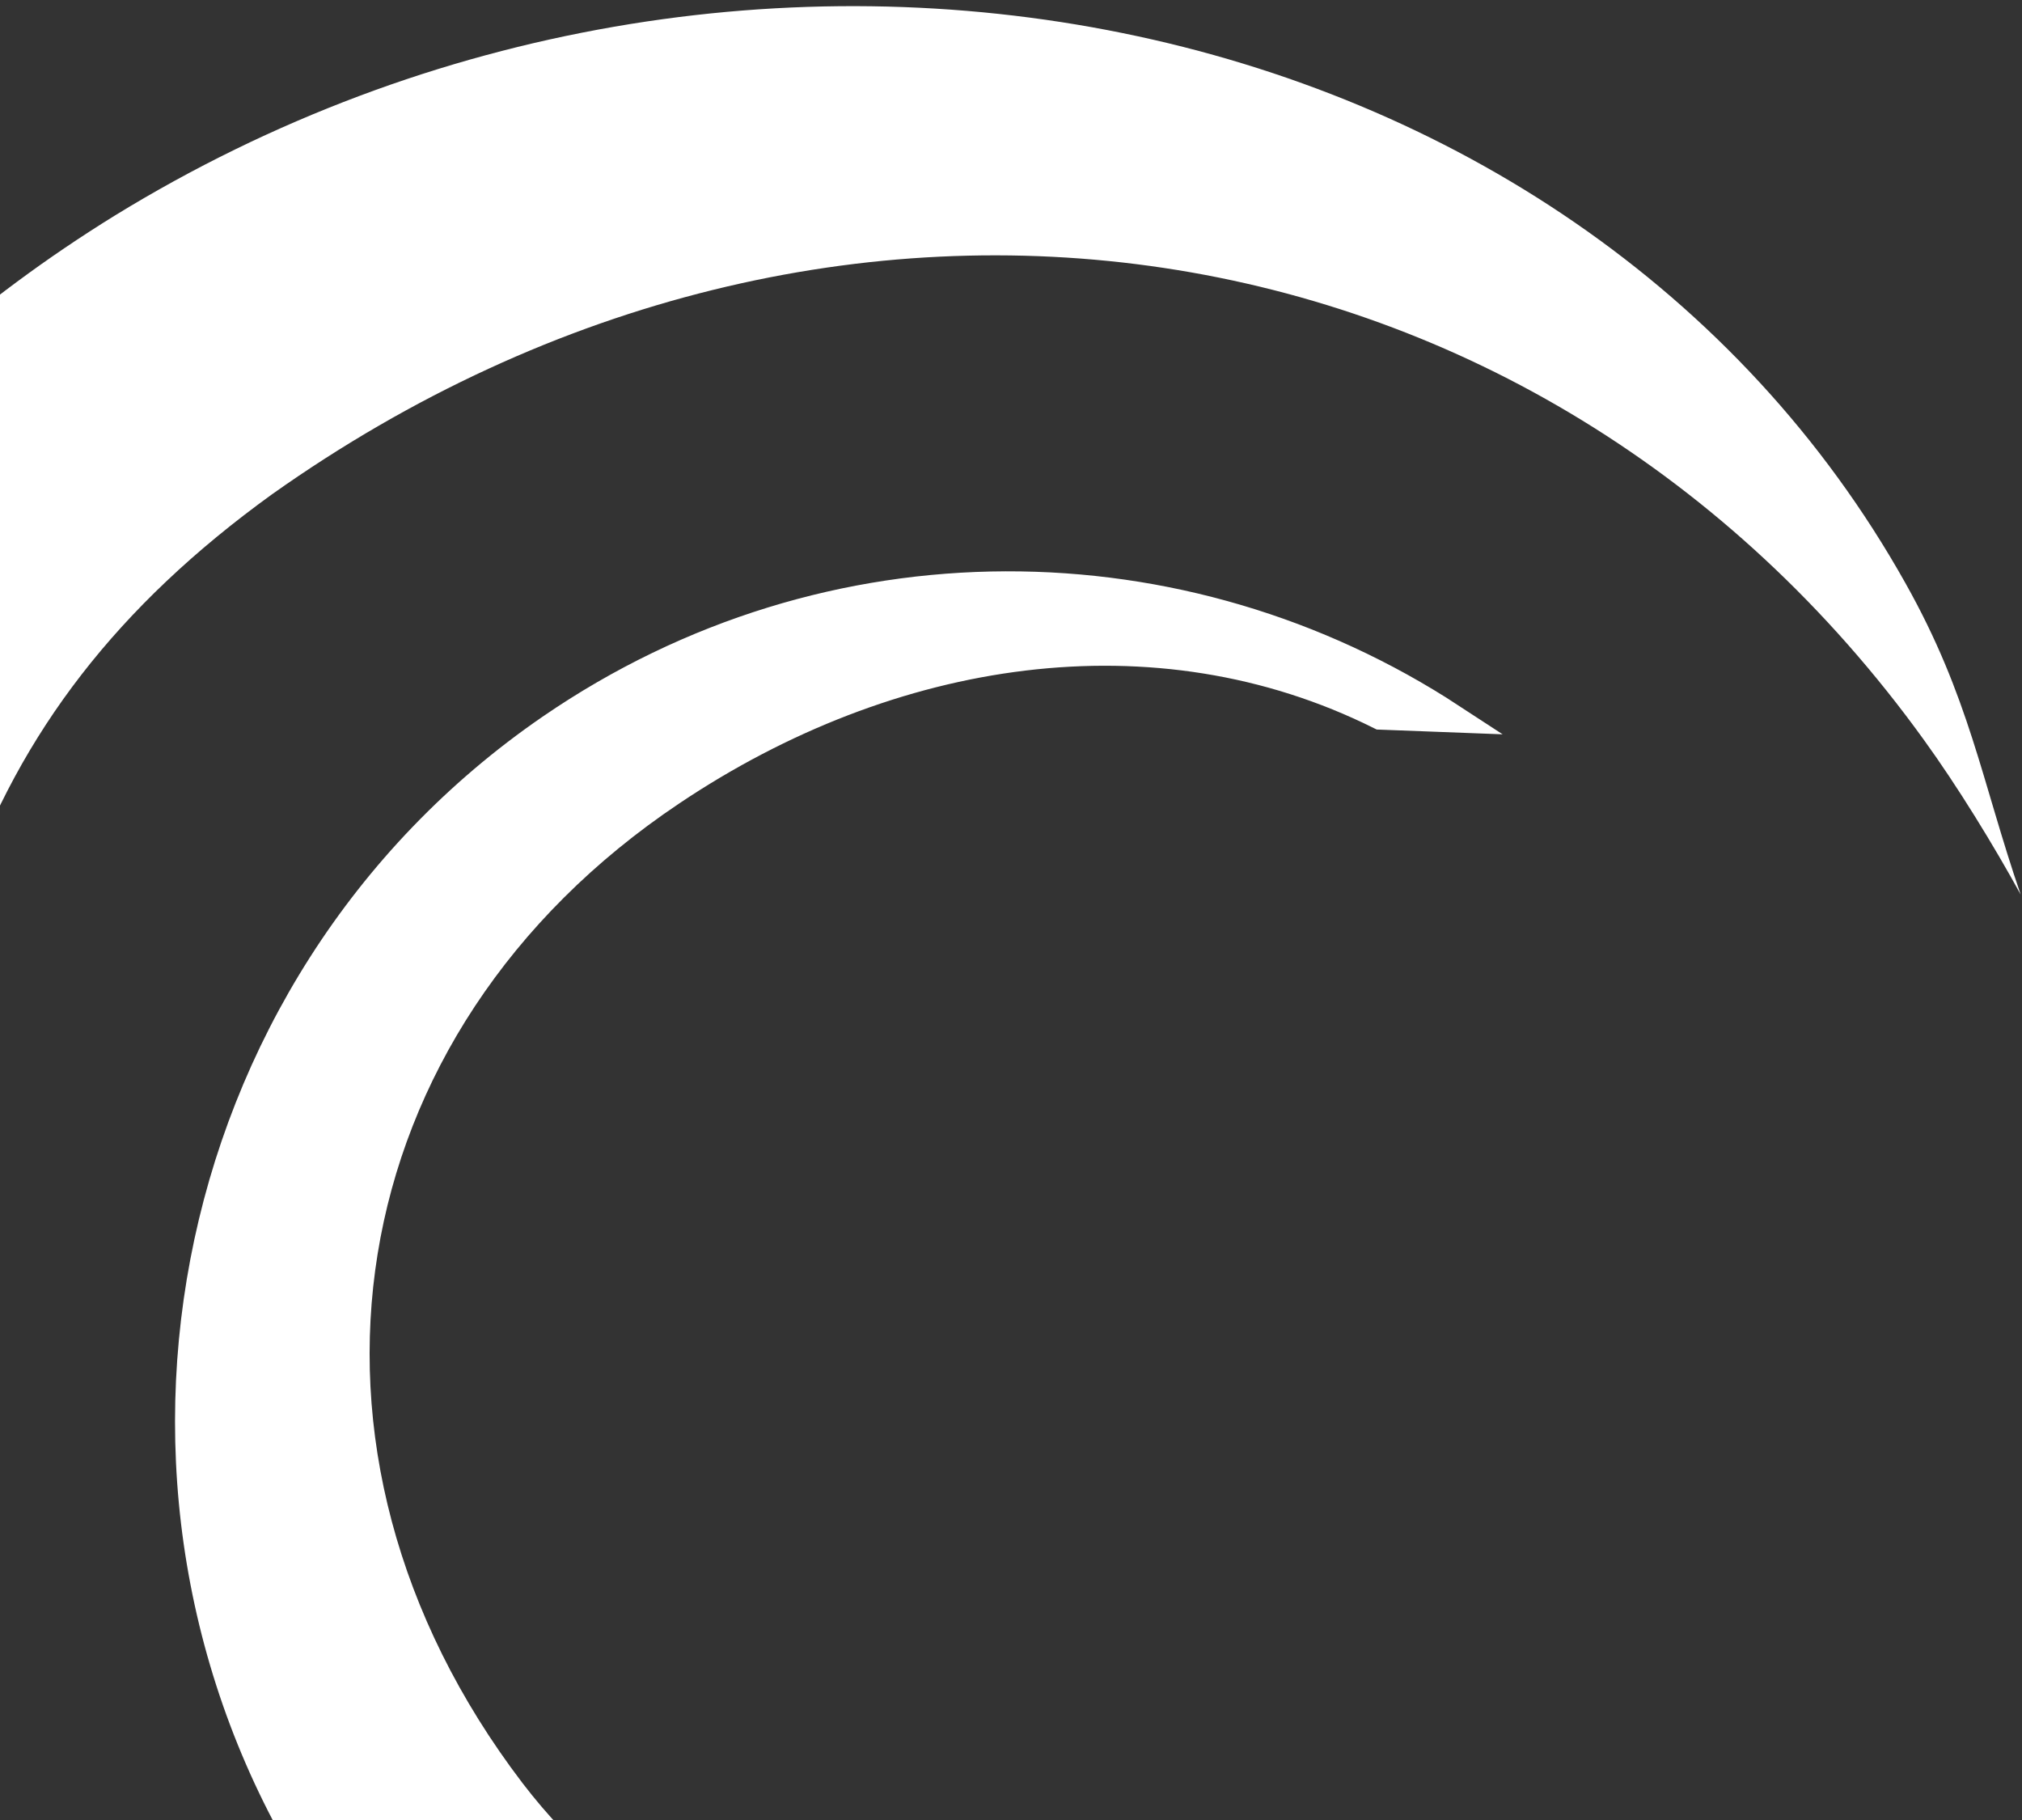<?xml version="1.0" encoding="utf-8"?>
<!-- Generator: Adobe Illustrator 22.0.1, SVG Export Plug-In . SVG Version: 6.00 Build 0)  -->
<svg version="1.1" id="Ebene_1" xmlns="http://www.w3.org/2000/svg" xmlns:xlink="http://www.w3.org/1999/xlink" x="0px" y="0px"
	 width="300px" height="270px" viewBox="0 0 300 270" style="enable-background:new 0 0 300 270;" xml:space="preserve">
<rect x="0" y="0" width="300" height="270" fill="#333333" stroke="none"/>
<style type="text/css">
	.st0{fill:#FFFFFF;}
	.st1{fill:#FFFFFF;stroke:#FFFFFF;stroke-width:4.288;stroke-miterlimit:3.864;}
</style>
<g id="HKS_Vollton">
	<path class="st0" d="M-5.2,131.9h-58.8c13.2-39.4,40.7-75,81-99.9c93.6-57.5,216.7-32.9,265.7,54.5c9.5,16.9,11.3,29.3,17.1,46.2
		c-4-7.3-9.4-16.1-14.4-23c-57.1-79.1-161.8-95.3-245-36.4C17.4,89.9,3.1,108.6-5.2,131.9L-5.2,131.9z"/>
	<path class="st1" d="M204.8,106.1c-33.3-16.6-72.7-10.5-105.2,11.3C47.9,152,37.4,215.4,75.8,265.8c30.8,40.3,87.1,42,128.5,13.6
		l19.5,29.5c-2,1.6-4.1,3.1-6.2,4.6c-55.7,38.3-131.2,23.3-168.7-33.4c-37.5-56.7-22.9-133.7,32.8-172c41.5-28.5,94-27.5,133.6-1.6
		L204.8,106.1L204.8,106.1z"/>
</g>
</svg>
